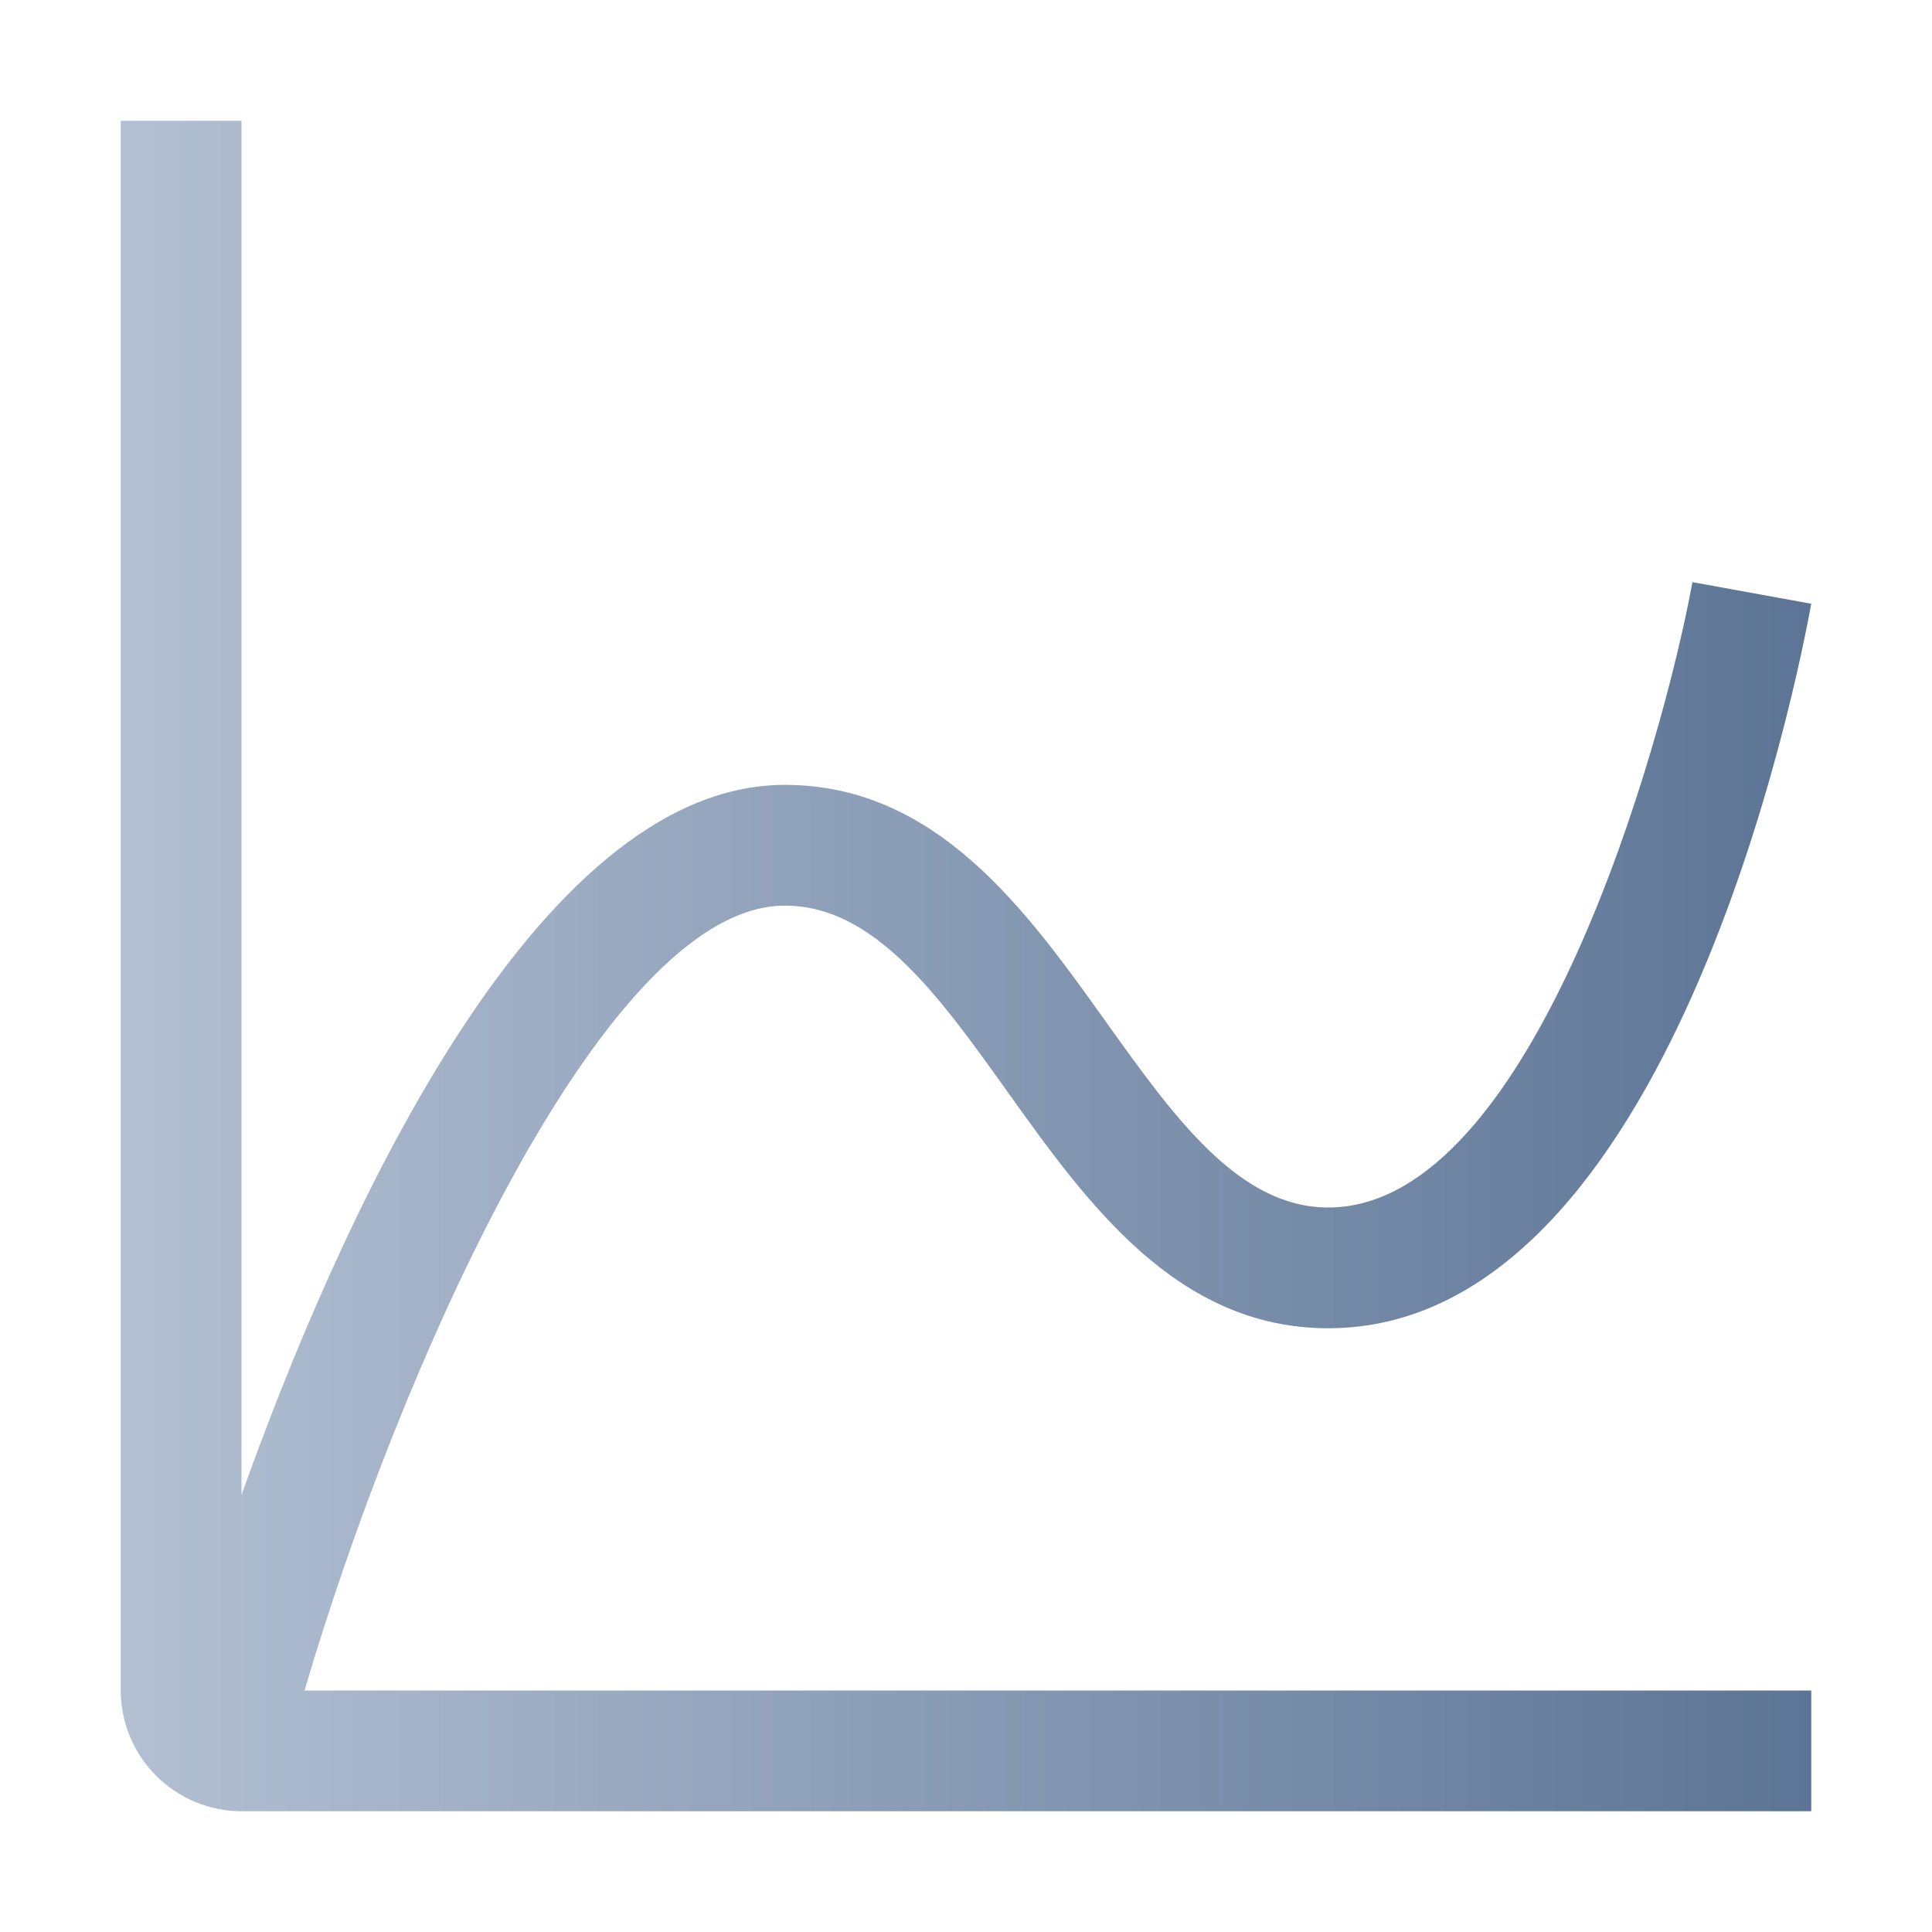 <svg width="32" height="32" viewBox="0 0 32 32" fill="none" xmlns="http://www.w3.org/2000/svg">
<rect width="32" height="32" fill="none" style="mix-blend-mode:multiply"/>
<path d="M13 15C14.485 15 15.554 16.497 16.686 18.081C17.998 19.918 19.485 22 22 22C27.671 22 29.78 11.21 30 10L28.032 9.642C27.55 12.283 25.394 20 22 20C20.515 20 19.446 18.503 18.314 16.919C17.002 15.082 15.515 13 13 13C8.814 13 5.555 20.404 4 24.762V2H2V28C2.001 28.53 2.212 29.039 2.587 29.413C2.961 29.788 3.47 29.999 4 30H30V28H5.044C6.554 22.857 9.963 15 13 15Z" fill="url(#paint0_linear_2923_27169)"/>
<defs>
<linearGradient id="paint0_linear_2923_27169" x1="30.02" y1="16" x2="2" y2="16" gradientUnits="userSpaceOnUse">
<stop stop-color="#5C7495"/>
<stop offset="1" stop-color="#B3C0D3"/>
</linearGradient>
</defs>
</svg>
